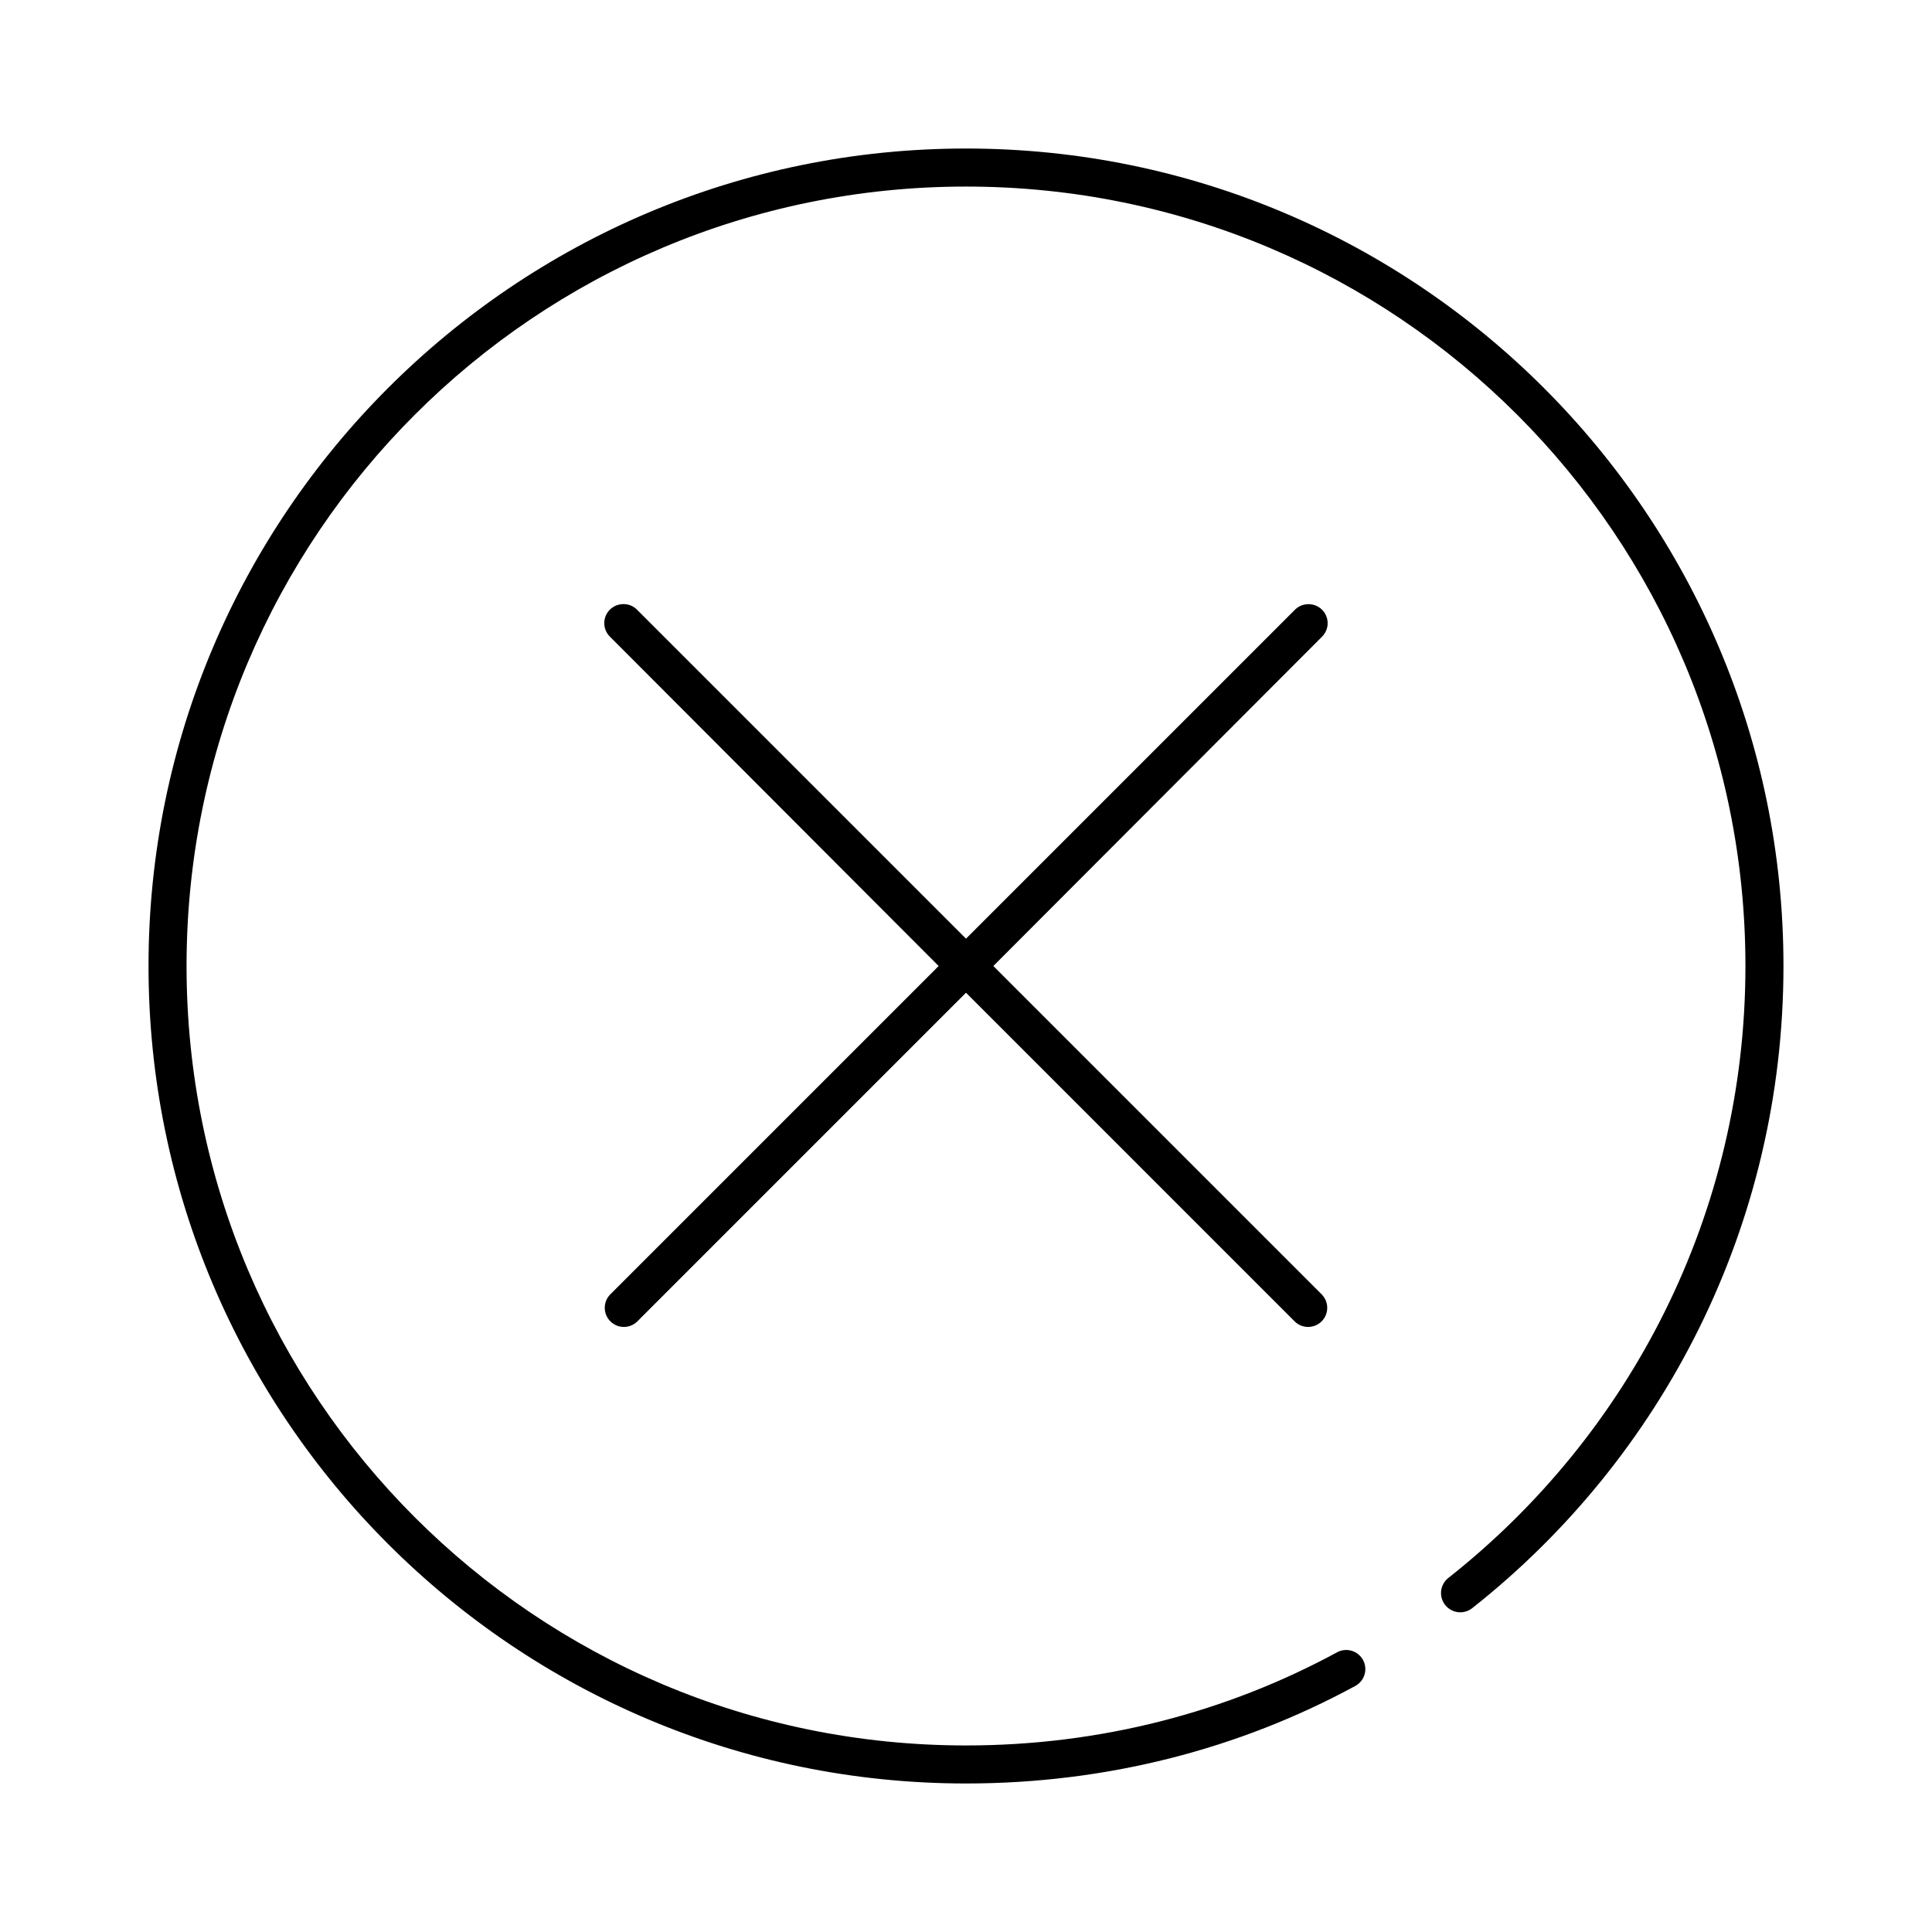 <?xml version="1.0" encoding="UTF-8"?>
<!-- Uploaded to: SVG Repo, www.svgrepo.com, Generator: SVG Repo Mixer Tools -->
<svg fill="#000000" width="800px" height="800px" version="1.1" viewBox="144 144 512 512" xmlns="http://www.w3.org/2000/svg">
 <path d="m400 183.36c-119.59 0-216.64 97.055-216.64 216.64s97.055 216.64 216.64 216.64c37.312 0 72.418-9.156 103.12-25.82 2.481-1.305 3.43-4.371 2.125-6.848-1.305-2.481-4.371-3.43-6.848-2.125-29.227 15.863-62.73 24.715-98.398 24.715-114.14 0-206.56-92.418-206.56-206.56s92.422-206.56 206.56-206.56 206.56 92.422 206.56 206.56c0 65.836-30.777 124.33-78.719 162.16-2.219 1.738-2.606 4.945-0.867 7.16 1.742 2.219 4.949 2.606 7.164 0.867 50.273-39.668 82.5-101.21 82.5-170.19 0-119.59-97.051-216.64-216.64-216.64zm-91.316 120.76c-1.961 0.191-3.633 1.508-4.273 3.371-0.645 1.859-0.145 3.926 1.281 5.289l87.066 87.223-87.066 87.062c-1.938 2.004-1.891 5.195 0.102 7.144 1.988 1.945 5.18 1.922 7.141-0.059l87.066-87.066 87.062 87.066c1.961 1.98 5.152 2.004 7.144 0.059 1.992-1.949 2.035-5.141 0.098-7.144l-87.062-87.062 87.062-87.223c1.52-1.461 1.965-3.715 1.121-5.644-0.84-1.93-2.797-3.133-4.898-3.016-1.316 0.051-2.559 0.617-3.465 1.574l-87.062 87.066-87.066-87.066c-1.086-1.168-2.664-1.754-4.25-1.574z"/>
</svg>